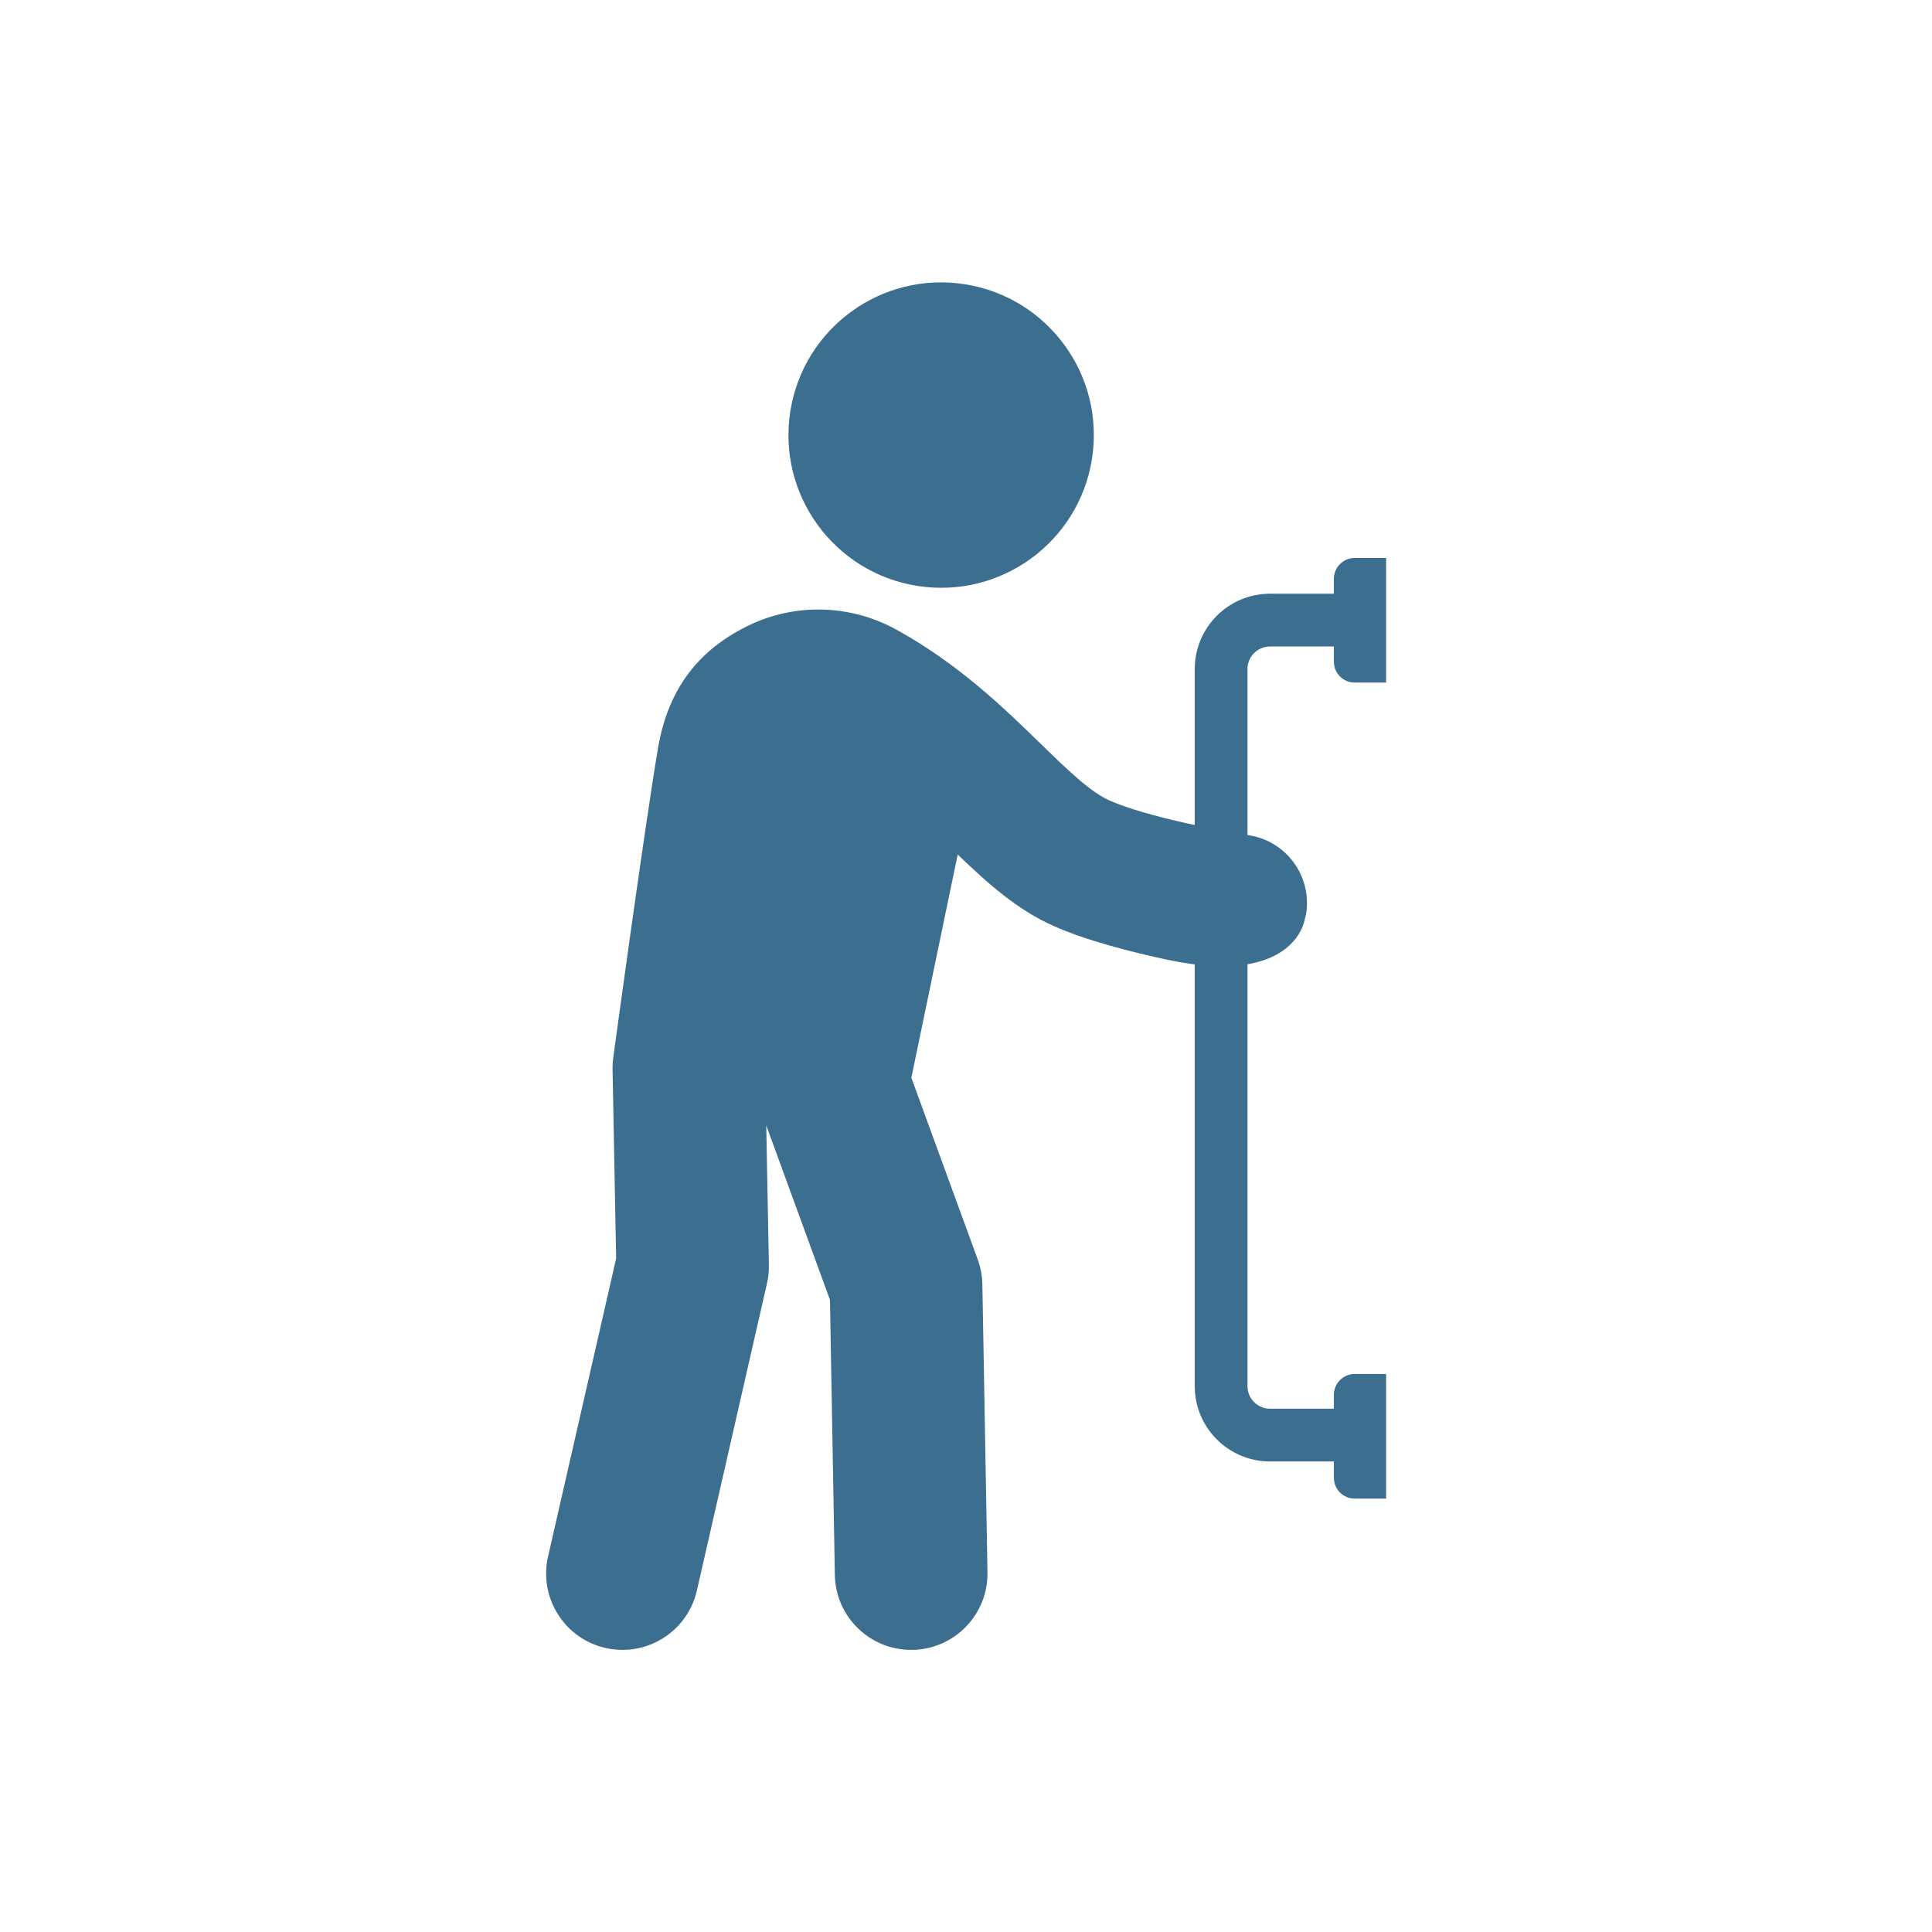 <?xml version="1.0" encoding="utf-8"?>
<!-- Generator: Adobe Illustrator 27.6.1, SVG Export Plug-In . SVG Version: 6.00 Build 0)  -->
<svg version="1.1" id="Layer_1" xmlns="http://www.w3.org/2000/svg" xmlns:xlink="http://www.w3.org/1999/xlink" x="0px" y="0px"
	 viewBox="0 0 1200 1200" style="enable-background:new 0 0 1200 1200;" xml:space="preserve">
<style type="text/css">
	.st0{fill:#3B6E8F;}
</style>
<g>
	<path class="st0" d="M841.44,423.96h19.5v-77.4h-19.5c-7.15,0-12.94,5.79-12.94,12.94v9.27h-39.64
		c-25.84,0-46.78,20.95-46.78,46.78v445.42c0,25.84,20.95,46.78,46.78,46.78h39.64v10.12c0,7.15,5.79,12.94,12.94,12.94h19.5v-77.4
		h-19.5c-7.15,0-12.94,5.79-12.94,12.94v8.64h-39.64c-7.73,0-14.03-6.29-14.03-14.02V415.55c0-7.73,6.29-14.02,14.03-14.02h39.64
		v9.49C828.5,418.16,834.29,423.96,841.44,423.96z"/>
	<g>
		<path class="st0" d="M574.18,364.51c52.06,5.74,98.92-31.82,104.65-83.88c5.74-52.06-31.81-98.92-83.87-104.66
			c-52.06-5.74-98.93,31.82-104.66,83.87C484.56,311.91,522.11,358.77,574.18,364.51z"/>
		<path class="st0" d="M810.35,571.19c0.32-1.28,0.75-2.51,0.95-3.84c3.54-23.29-12.45-45.05-35.76-48.59
			c-14.85-2.27-62.67-11.09-86.41-21.56c-12-5.3-26.34-19.26-42.94-35.42c-22.56-21.95-50.64-49.29-89.49-70.73
			c-28.79-15.87-63.51-16.64-92.85-2c-29.11,14.5-48.77,37.72-55.21,75.95c-8.54,50.81-27.57,190.66-27.57,190.66
			c-0.44,2.76-0.65,5.56-0.6,8.37l2.22,117.62L340.4,966.82c-5.8,25.53,10.16,50.94,35.67,56.76c3.56,0.81,7.1,1.2,10.6,1.2
			c21.61,0,41.15-14.89,46.17-36.86l43.55-190.8c0.86-3.76,1.25-7.59,1.18-11.44l-1.64-86.68l39.58,108.37l3.03,170.86
			c0.47,25.88,21.6,46.55,47.38,46.55c0.3,0,0.58,0,0.86-0.01c26.17-0.46,47.02-22.05,46.56-48.23l-3.17-178.8
			c-0.09-5.25-1.07-10.47-2.87-15.41l-41.24-112.92l28.79-138.65c18.67,17.98,37.11,34.47,59.85,44.51
			c20.66,9.11,48.17,16.1,70.44,20.85C804.5,613.03,810.35,571.19,810.35,571.19z"/>
	</g>
</g>
</svg>
